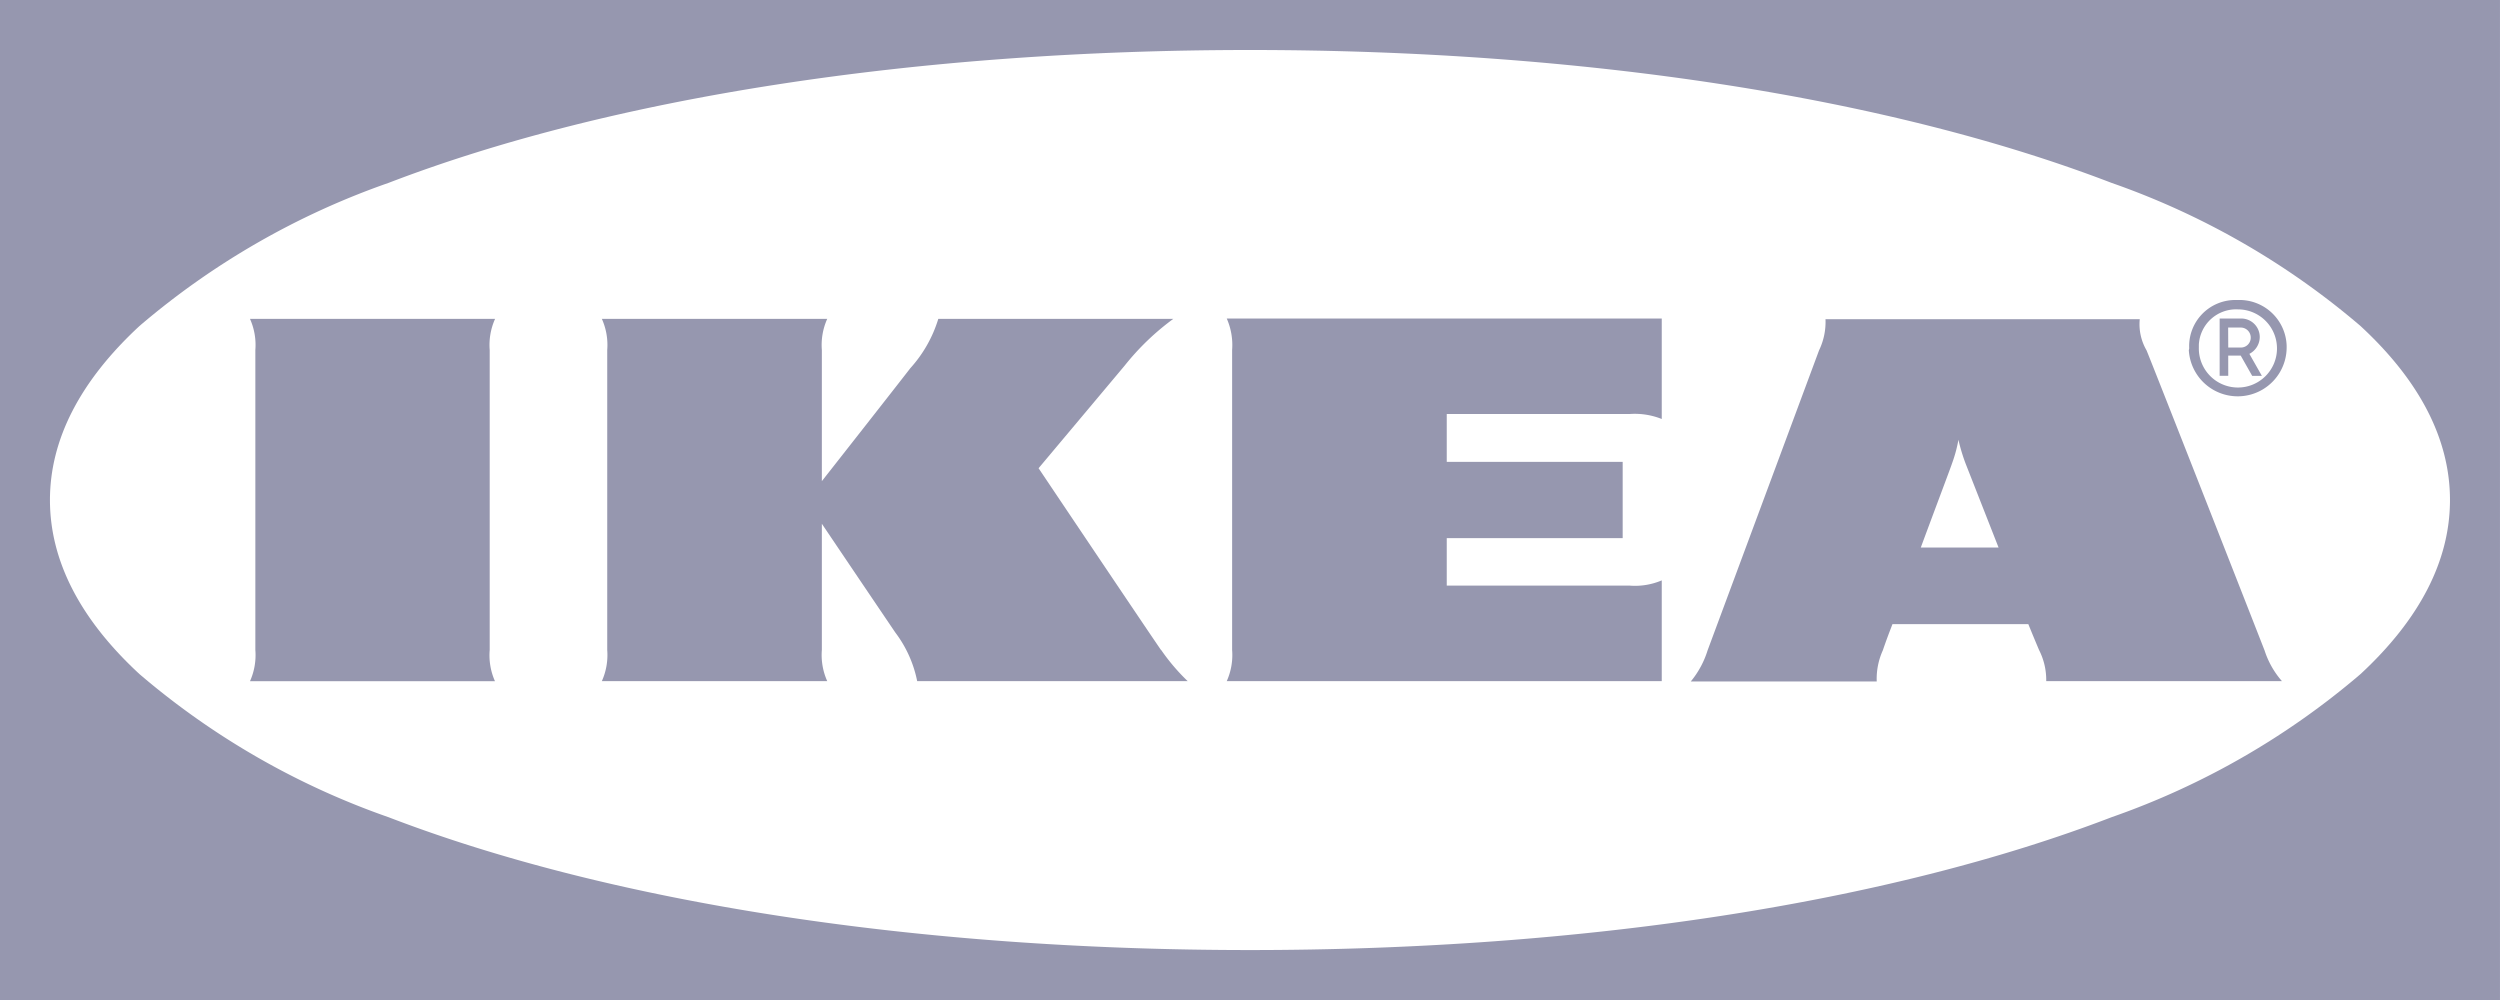<svg xmlns="http://www.w3.org/2000/svg" width="100" height="39.999" viewBox="0 0 100 39.999">
  <g id="Group_14596" data-name="Group 14596" transform="translate(4739.999 -2543)">
    <g id="ikea-logo.f7d9229f806b59ec64cb" transform="translate(-4740 2543)">
      <path id="Subtraction_2" data-name="Subtraction 2" d="M4839.985-2503H4740v-40h100v40h-.015Zm-49.979-38c-13.3,0-25.536,1.887-34.457,5.313a31.115,31.115,0,0,0-9.969,5.727c-2.376,2.2-3.581,4.54-3.581,6.961s1.2,4.763,3.579,6.961a31.1,31.1,0,0,0,9.966,5.727c8.918,3.426,21.157,5.313,34.462,5.313s25.541-1.887,34.456-5.313a31.064,31.064,0,0,0,9.961-5.727c2.373-2.2,3.577-4.54,3.577-6.961s-1.2-4.763-3.579-6.961a31.1,31.1,0,0,0-9.964-5.727C4815.54-2539.114,4803.305-2541,4790.006-2541Z" transform="translate(-4740 2543)" fill="#9697af"/>
      <path id="Path_7457" data-name="Path 7457" d="M46.448,26a8.163,8.163,0,0,0,1.06,1.245H36.688a4.768,4.768,0,0,0-.875-1.945q-1.471-2.172-2.938-4.35v5.05a2.55,2.55,0,0,0,.215,1.245H24.075a2.552,2.552,0,0,0,.215-1.245V14a2.548,2.548,0,0,0-.215-1.245H33.09A2.55,2.55,0,0,0,32.875,14v5.246s2.88-3.665,3.54-4.519a5.2,5.2,0,0,0,1.118-1.972h9.4a10.154,10.154,0,0,0-1.949,1.874l-3.44,4.1s4.329,6.45,4.9,7.275Zm2.838-12V26a2.55,2.55,0,0,1-.215,1.245h17.4v-4.03a2.728,2.728,0,0,1-1.276.21H57.871v-1.9h7.037v-3.05H57.871V16.56h7.324a2.9,2.9,0,0,1,1.276.2V12.741h-17.4A2.632,2.632,0,0,1,49.286,14ZM90.578,26a3.488,3.488,0,0,0,.7,1.245H81.85A2.632,2.632,0,0,0,81.563,26s-.143-.336-.344-.826l-.086-.21H75.7l-.086.224s-.158.406-.3.826a2.769,2.769,0,0,0-.244,1.245H67.632a3.64,3.64,0,0,0,.673-1.245l4.458-12a2.612,2.612,0,0,0,.258-1.245h12.57a2.077,2.077,0,0,0,.272,1.245c.372.91,4.4,11.178,4.715,11.99ZM79.943,21.9l-1.318-3.357a7.29,7.29,0,0,1-.287-.952,5.5,5.5,0,0,1-.258.952c-.043.14-.6,1.609-1.247,3.357h3.11ZM19.8,12.754H10A2.554,2.554,0,0,1,10.215,14V26A2.55,2.55,0,0,1,10,27.249h9.8A2.552,2.552,0,0,1,19.589,26V14a2.548,2.548,0,0,1,.215-1.245ZM87.568,13.9a1.845,1.845,0,0,1,1.82-1.9h.13a1.89,1.89,0,0,1,1.949,1.833v.07a1.958,1.958,0,0,1-3.913.1A.238.238,0,0,0,87.568,13.9Zm.387,0a1.563,1.563,0,1,0,1.563-1.525,1.492,1.492,0,0,0-1.563,1.413V13.9Zm1.176,1.133h-.344V12.741h.874a.74.74,0,0,1,.73.741.764.764,0,0,1-.415.672l.5.881h-.387l-.459-.811h-.5Zm0-1.133H89.6a.393.393,0,0,0,.43-.378.4.4,0,0,0-.387-.42h-.516Z" fill="#9697af"/>
    </g>
  </g>
</svg>
